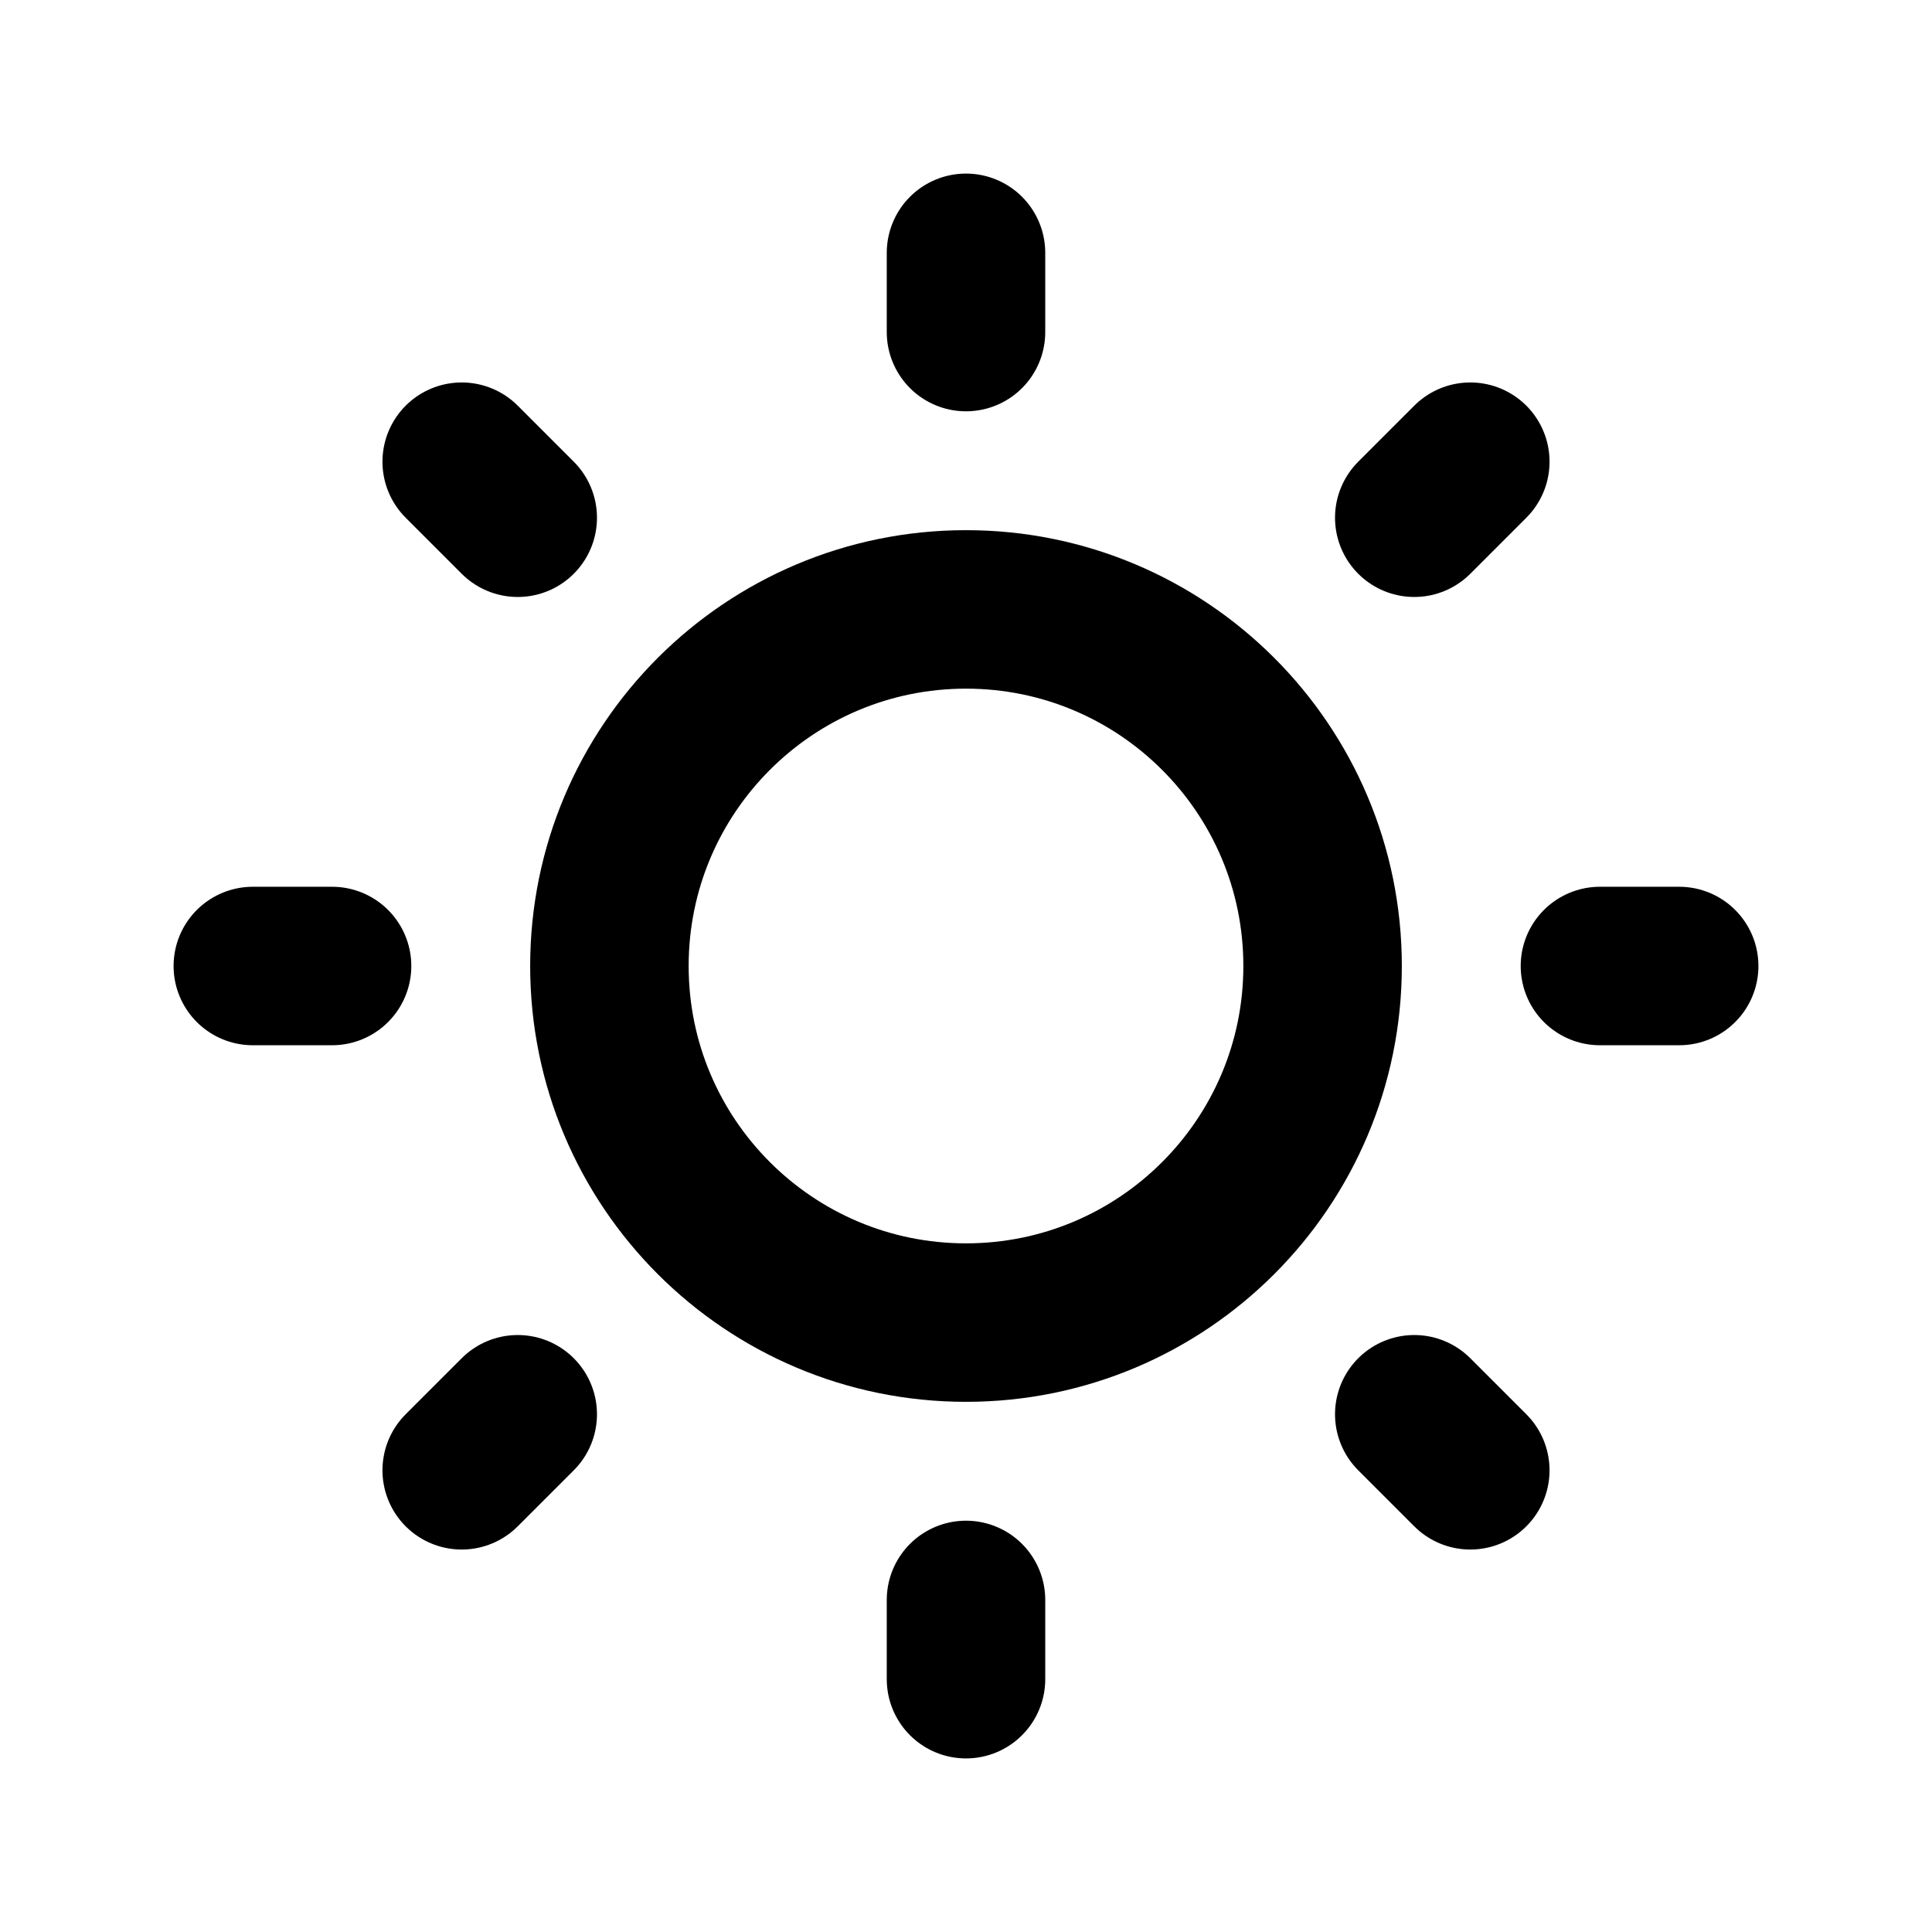 <svg width="512" height="512" viewBox="0 0 512 512" fill="none" xmlns="http://www.w3.org/2000/svg">
<g clip-path="url(#clip0_2286_3967)">
<mask id="mask0_2286_3967" style="mask-type:luminance" maskUnits="userSpaceOnUse" x="0" y="0" width="512" height="512">
<path d="M512 0H0V512H512V0Z" fill="white"/>
</mask>
<g mask="url(#mask0_2286_3967)">
<path d="M67 256H88" stroke="black" stroke-width="42" stroke-linecap="round" stroke-linejoin="round"/>
<path d="M424 256H445" stroke="black" stroke-width="42" stroke-linecap="round" stroke-linejoin="round"/>
<path d="M256 67V88" stroke="black" stroke-width="42" stroke-linecap="round" stroke-linejoin="round"/>
<path d="M256 424V445" stroke="black" stroke-width="42" stroke-linecap="round" stroke-linejoin="round"/>
<path d="M122.357 122.355L137.205 137.205" stroke="black" stroke-width="42" stroke-linecap="round" stroke-linejoin="round"/>
<path d="M374.795 374.795L389.643 389.643" stroke="black" stroke-width="42" stroke-linecap="round" stroke-linejoin="round"/>
<path d="M389.644 122.355L374.795 137.205" stroke="black" stroke-width="42" stroke-linecap="round" stroke-linejoin="round"/>
<path d="M137.205 374.795L122.356 389.643" stroke="black" stroke-width="42" stroke-linecap="round" stroke-linejoin="round"/>
<path d="M350.5 256C350.5 308.191 308.191 350.5 256 350.5C203.809 350.5 161.5 308.191 161.5 256C161.5 203.809 203.809 161.5 256 161.5C308.191 161.5 350.5 203.809 350.5 256Z" stroke="black" stroke-width="42" stroke-miterlimit="10"/>
</g>
</g>
<defs>
<clipPath id="clip0_2286_3967">
<rect width="512" height="512" fill="white"/>
</clipPath>
</defs>
</svg>
